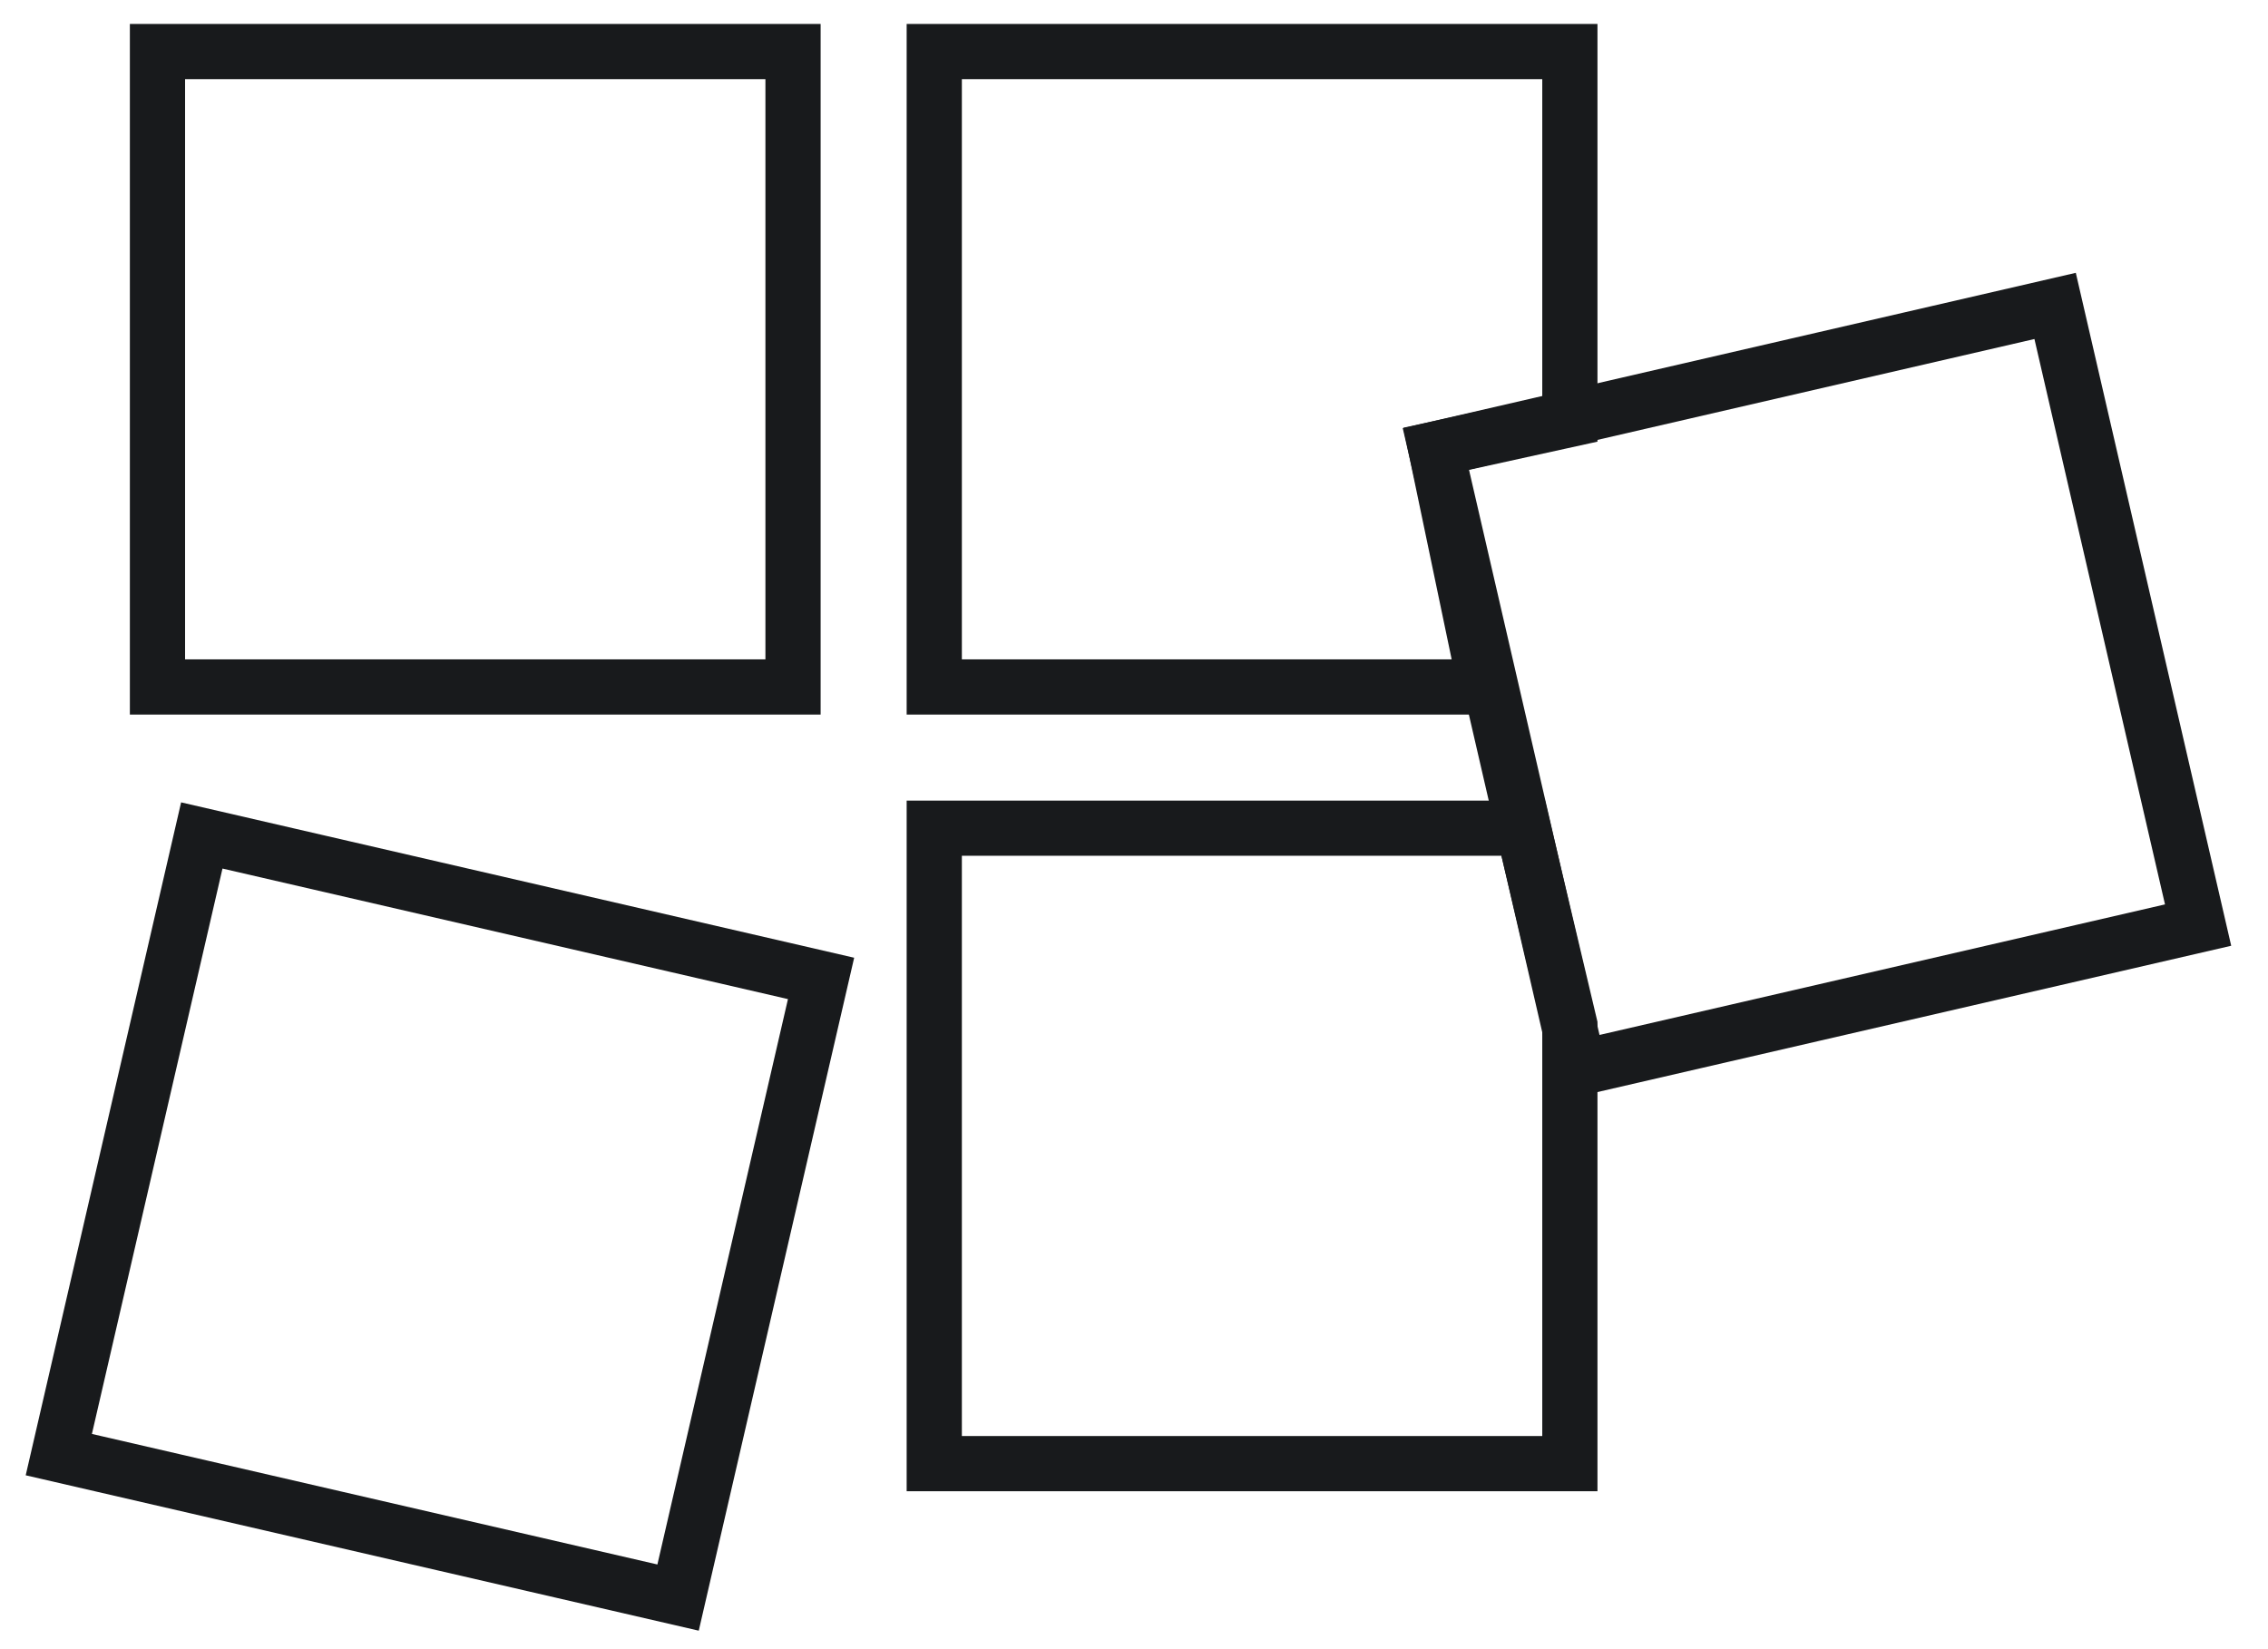 <svg xmlns="http://www.w3.org/2000/svg" width="44" height="32"><g stroke="#181A1C" stroke-width="1.071" fill="none" fill-rule="evenodd"><path d="M3.055 1h12.33v12.33H3.055zm.86 15.211l12.014 2.774-2.774 12.014-12.014-2.774zM18.125 1h12.331v7.139l-2.599.571.965 4.62H18.125zm0 15.07h11.426l.905 3.82v8.51H18.125z"/><path d="M27.856 8.71L39.87 5.936l2.774 12.014-12.014 2.774z"/></g></svg>